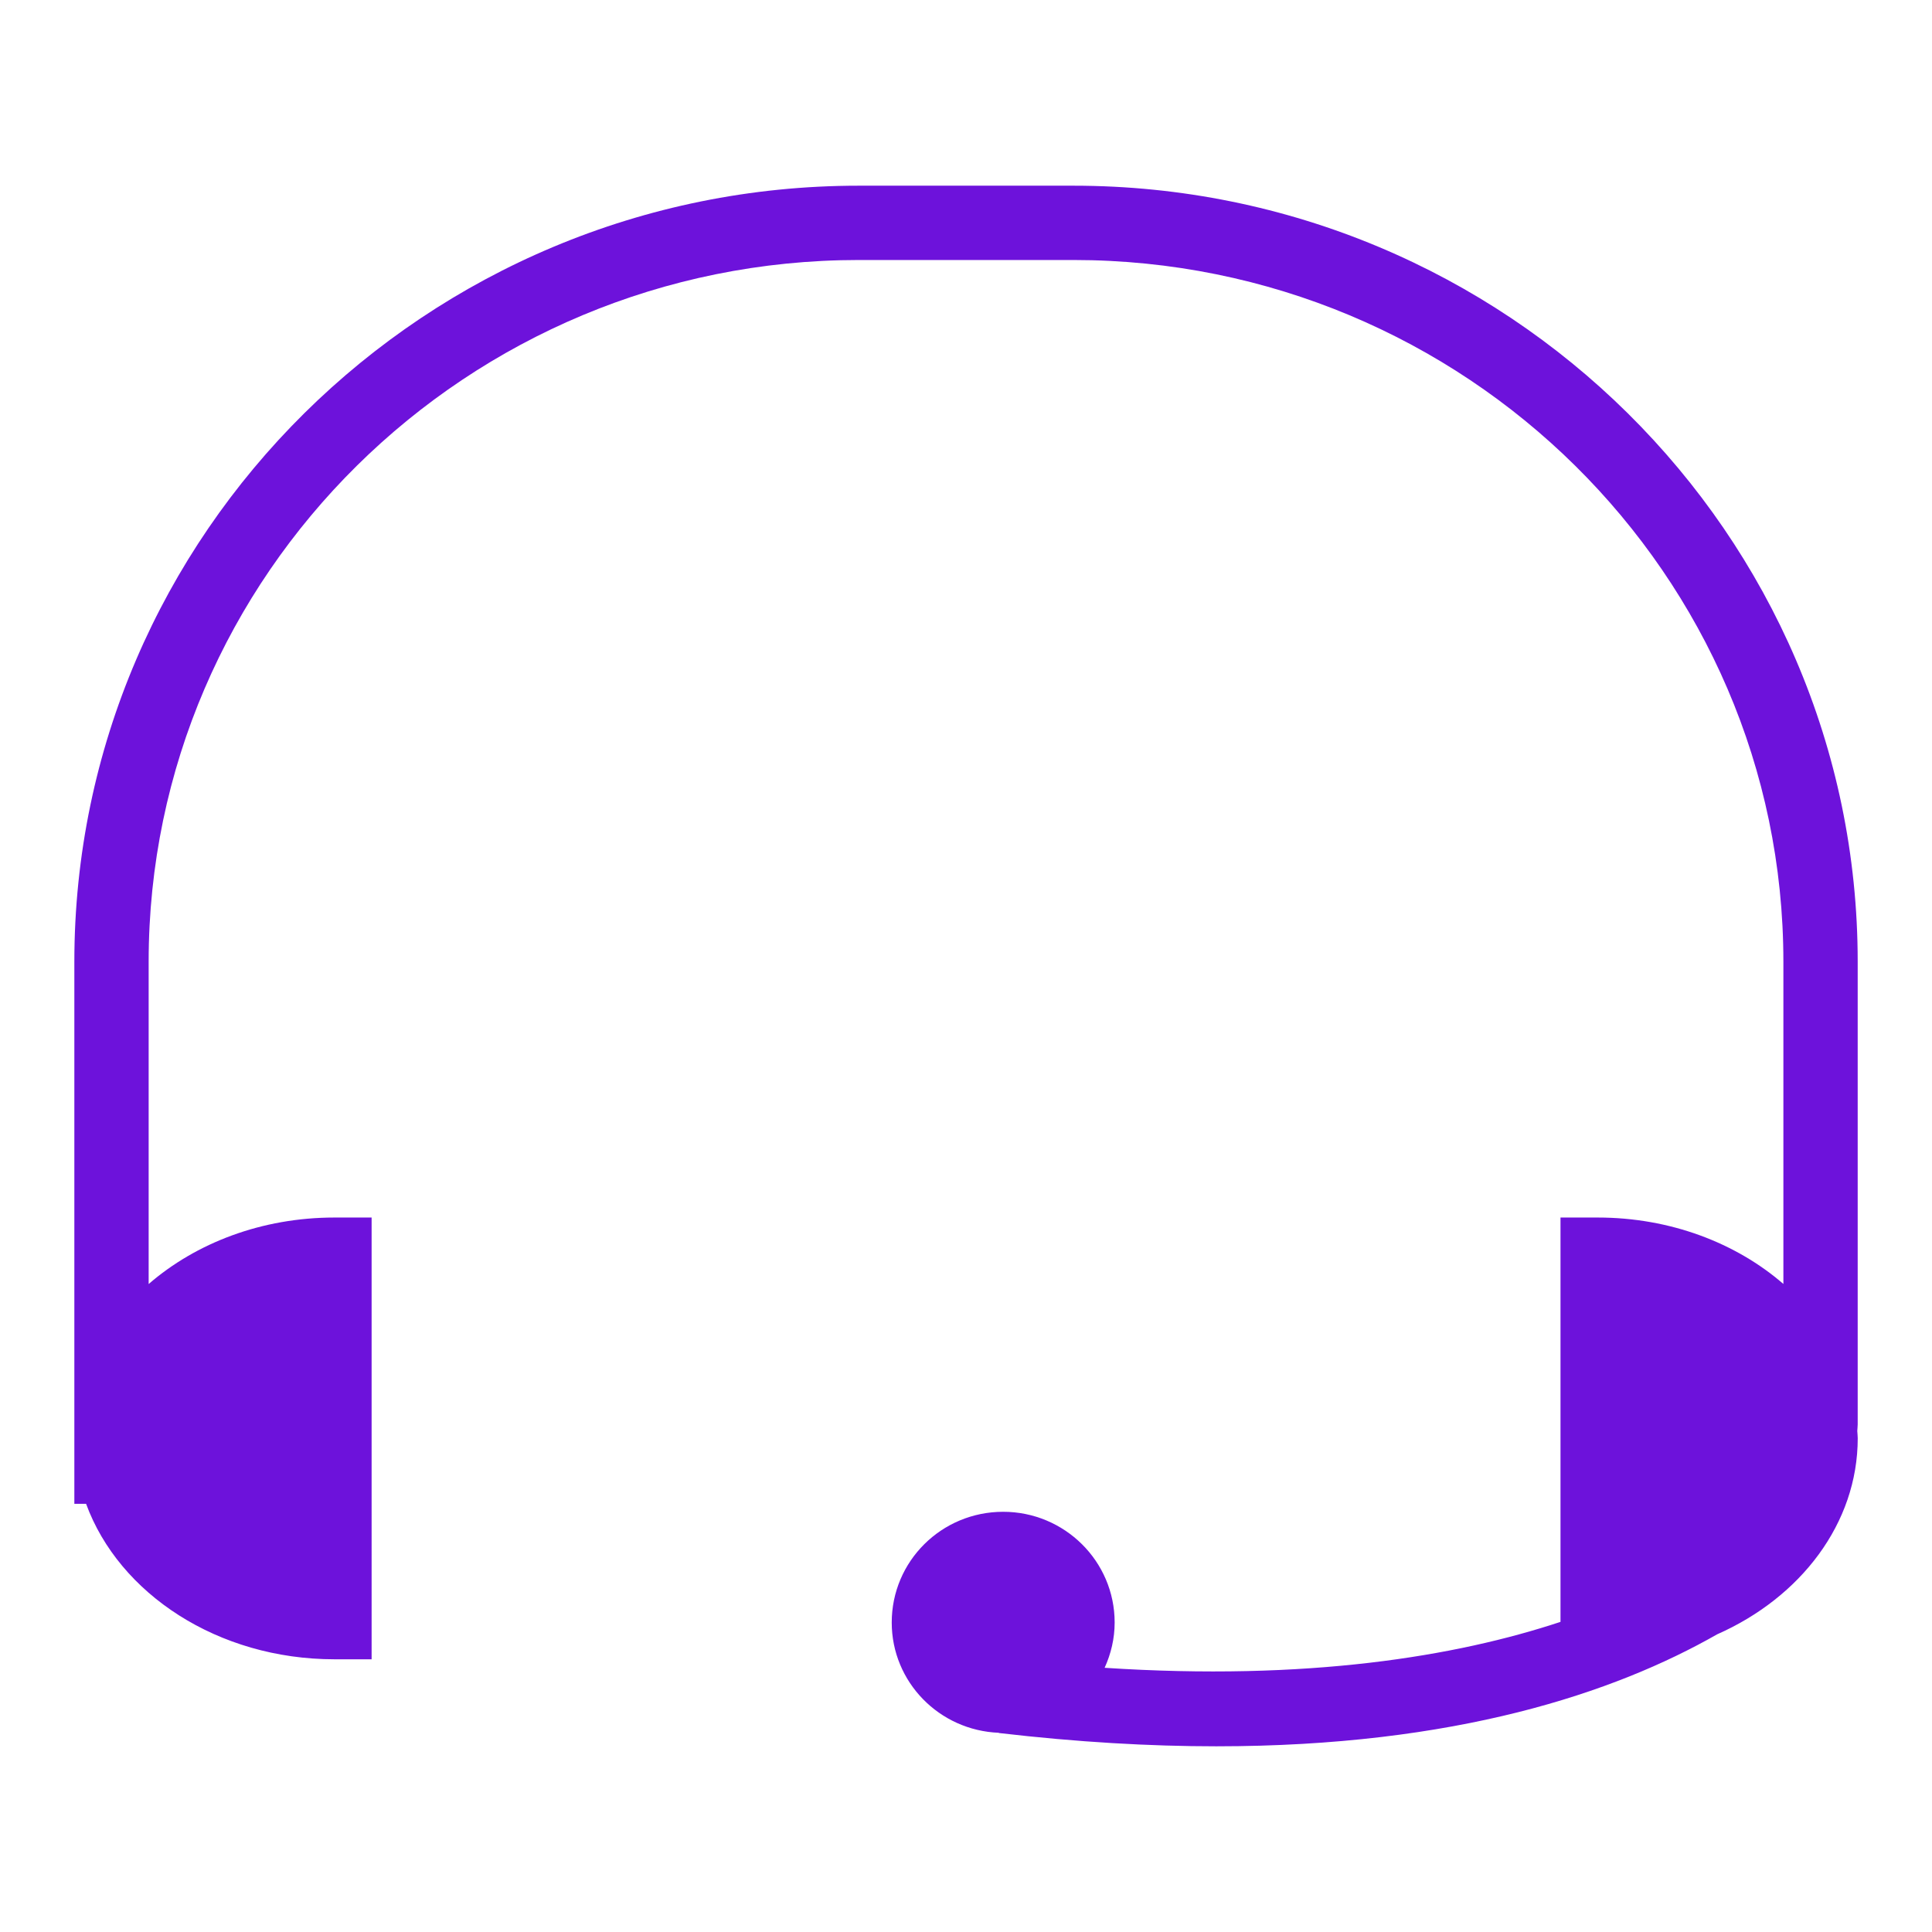 <svg enable-background="new 0 0 52 52" id="Layer_1" version="1.1" viewBox="0 0 52 52" xml:space="preserve" xmlns="http://www.w3.org/2000/svg" xmlns:xlink="http://www.w3.org/1999/xlink"><path d="M50.001,38.71c0-0.066-0.009-0.129-0.012-0.195  c0.002-0.059,0.011-0.116,0.011-0.175V25.883c0-11.516-9.47-20.885-21.109-20.885  h-5.78c-11.641,0-21.11,9.369-21.11,20.885v14.593h0.316  c0.887,2.421,3.548,4.184,6.685,4.184h1V32.77h-1c-1.959,0-3.729,0.687-5.001,1.79  v-8.677c0-10.414,8.573-18.885,19.11-18.885h5.78  c10.537,0,19.109,8.472,19.109,18.885v8.675c-1.272-1.102-3.042-1.788-4.999-1.788  h-1v10.883c-2.818,0.932-6.813,1.593-12.27,1.236  c0.17-0.373,0.27-0.784,0.27-1.219c0-1.65-1.35-2.98-3-2.98  c-1.66,0-3,1.33-3,2.98c0,1.601,1.279,2.906,2.883,2.968l-0.001,0.006  c2.126,0.248,4.072,0.358,5.854,0.358c6.438,0,10.717-1.439,13.48-3.014  C48.462,42.996,50.001,41.004,50.001,38.71z" fill="#6d12db" opacity="1" original-fill="#000000"></path></svg>